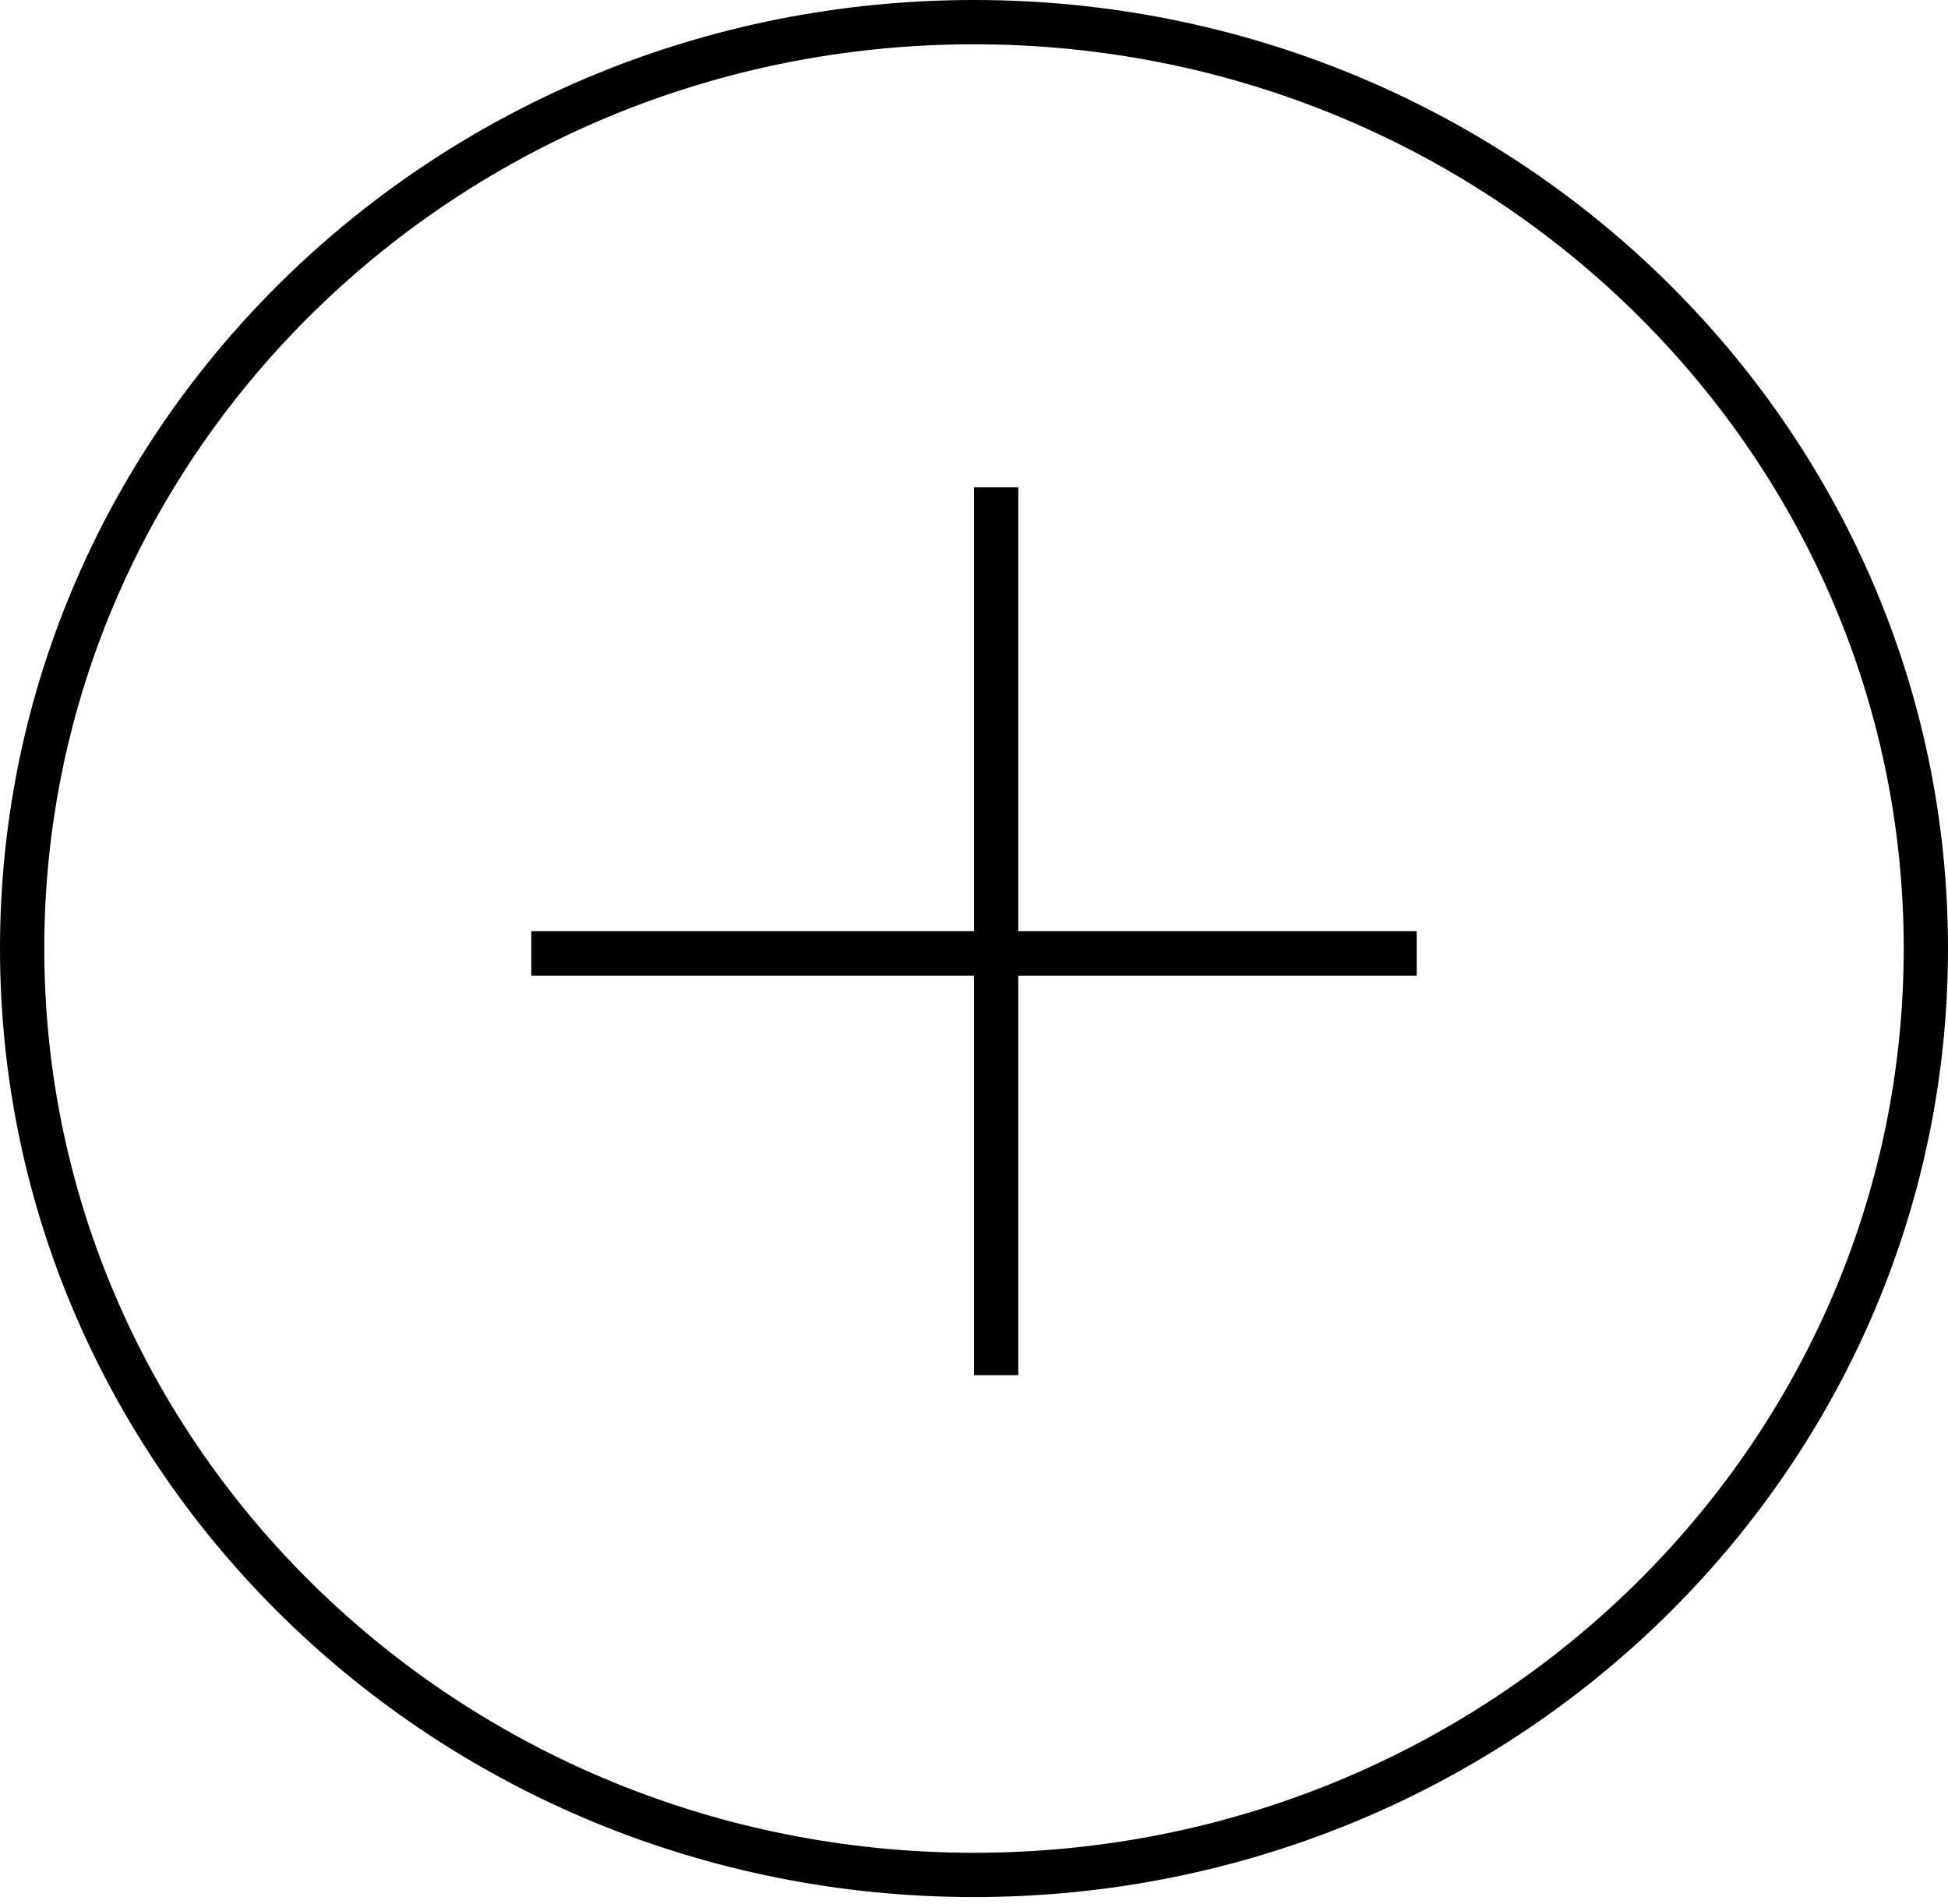 <svg width="44" height="43" viewBox="0 0 44 43" fill="none" xmlns="http://www.w3.org/2000/svg">
<path d="M43.5 21.42C43.5 32.962 33.887 42.34 22 42.34C10.113 42.34 0.5 32.962 0.5 21.42C0.5 9.879 10.113 0.5 22 0.5C33.887 0.5 43.5 9.879 43.5 21.42Z" stroke="black"/>
<path d="M32 21.029H23V11.005H22V21.029H12V22.032H22V31.054H23V22.032H32V21.029Z" fill="black"/>
</svg>
